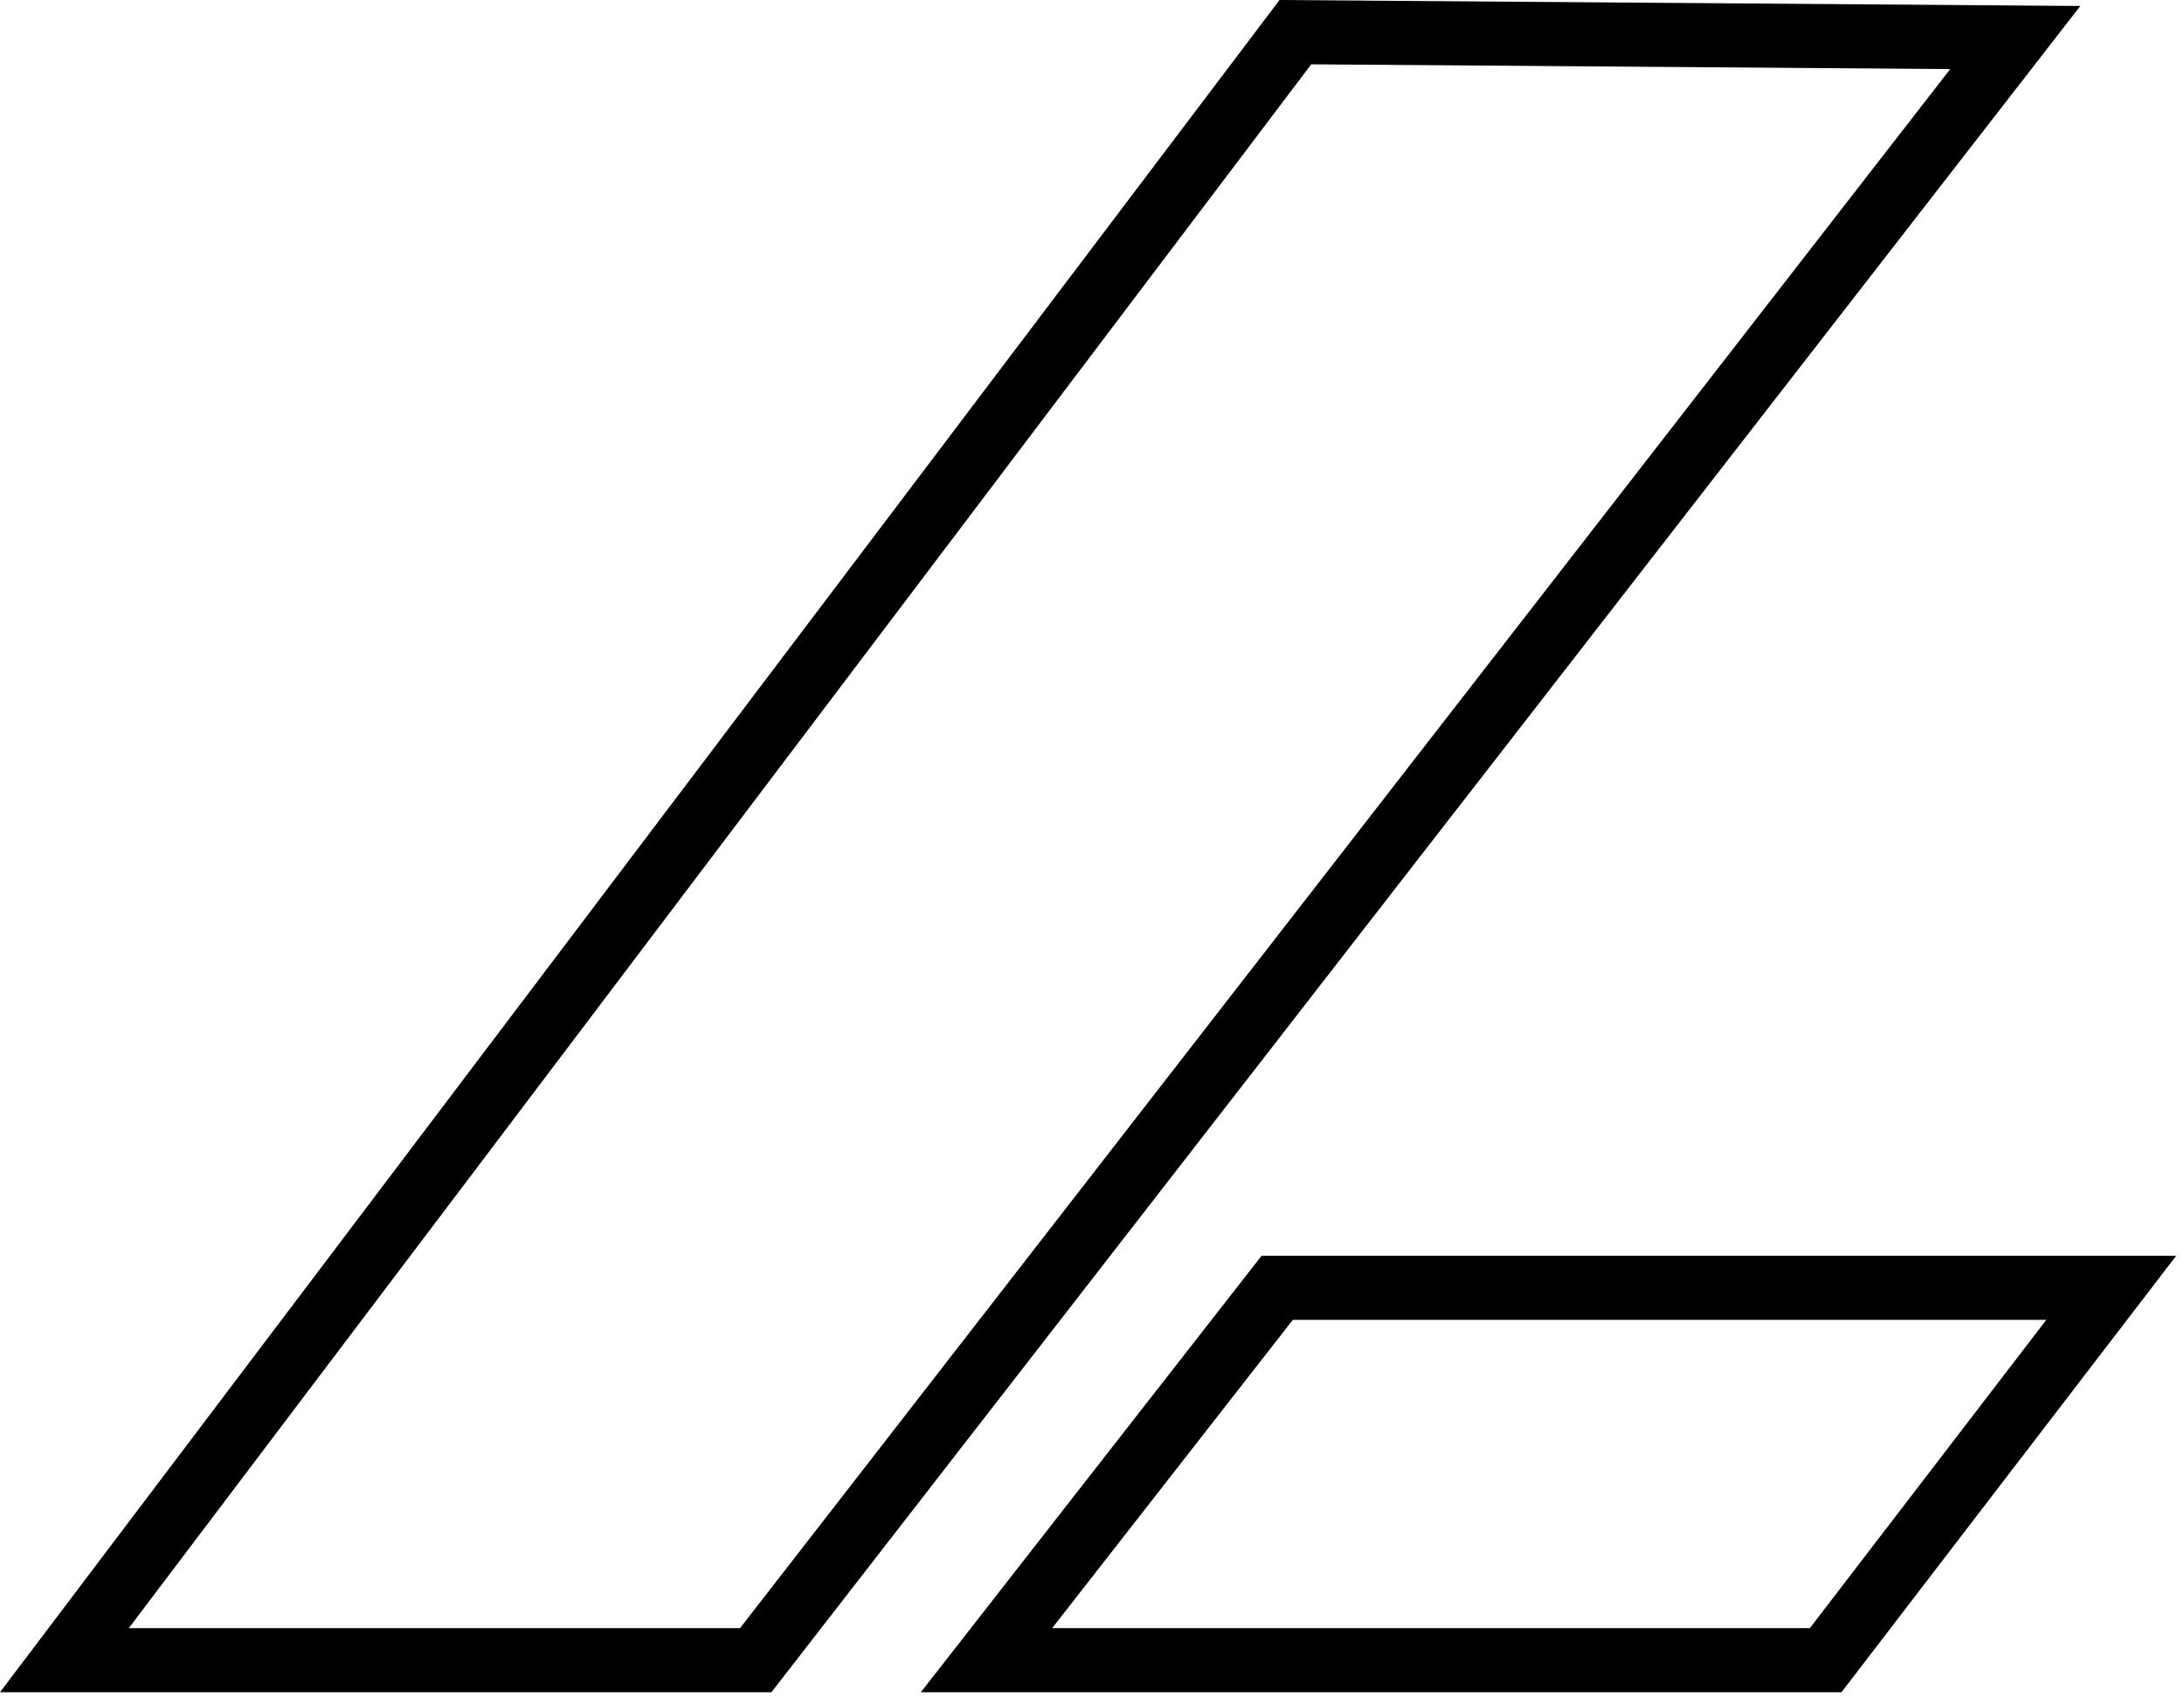 <svg width="150" height="117" viewBox="0 0 150 117" fill="none" xmlns="http://www.w3.org/2000/svg">
<path d="M138.411 2.577L51.904 113.992H4.423L88.969 2.208L138.411 2.577Z" stroke="black" stroke-width="4.4"/>
<path d="M145.004 88.423L125.388 113.994H67.752L87.721 88.423H145.004Z" stroke="black" stroke-width="4.4"/>
</svg>
